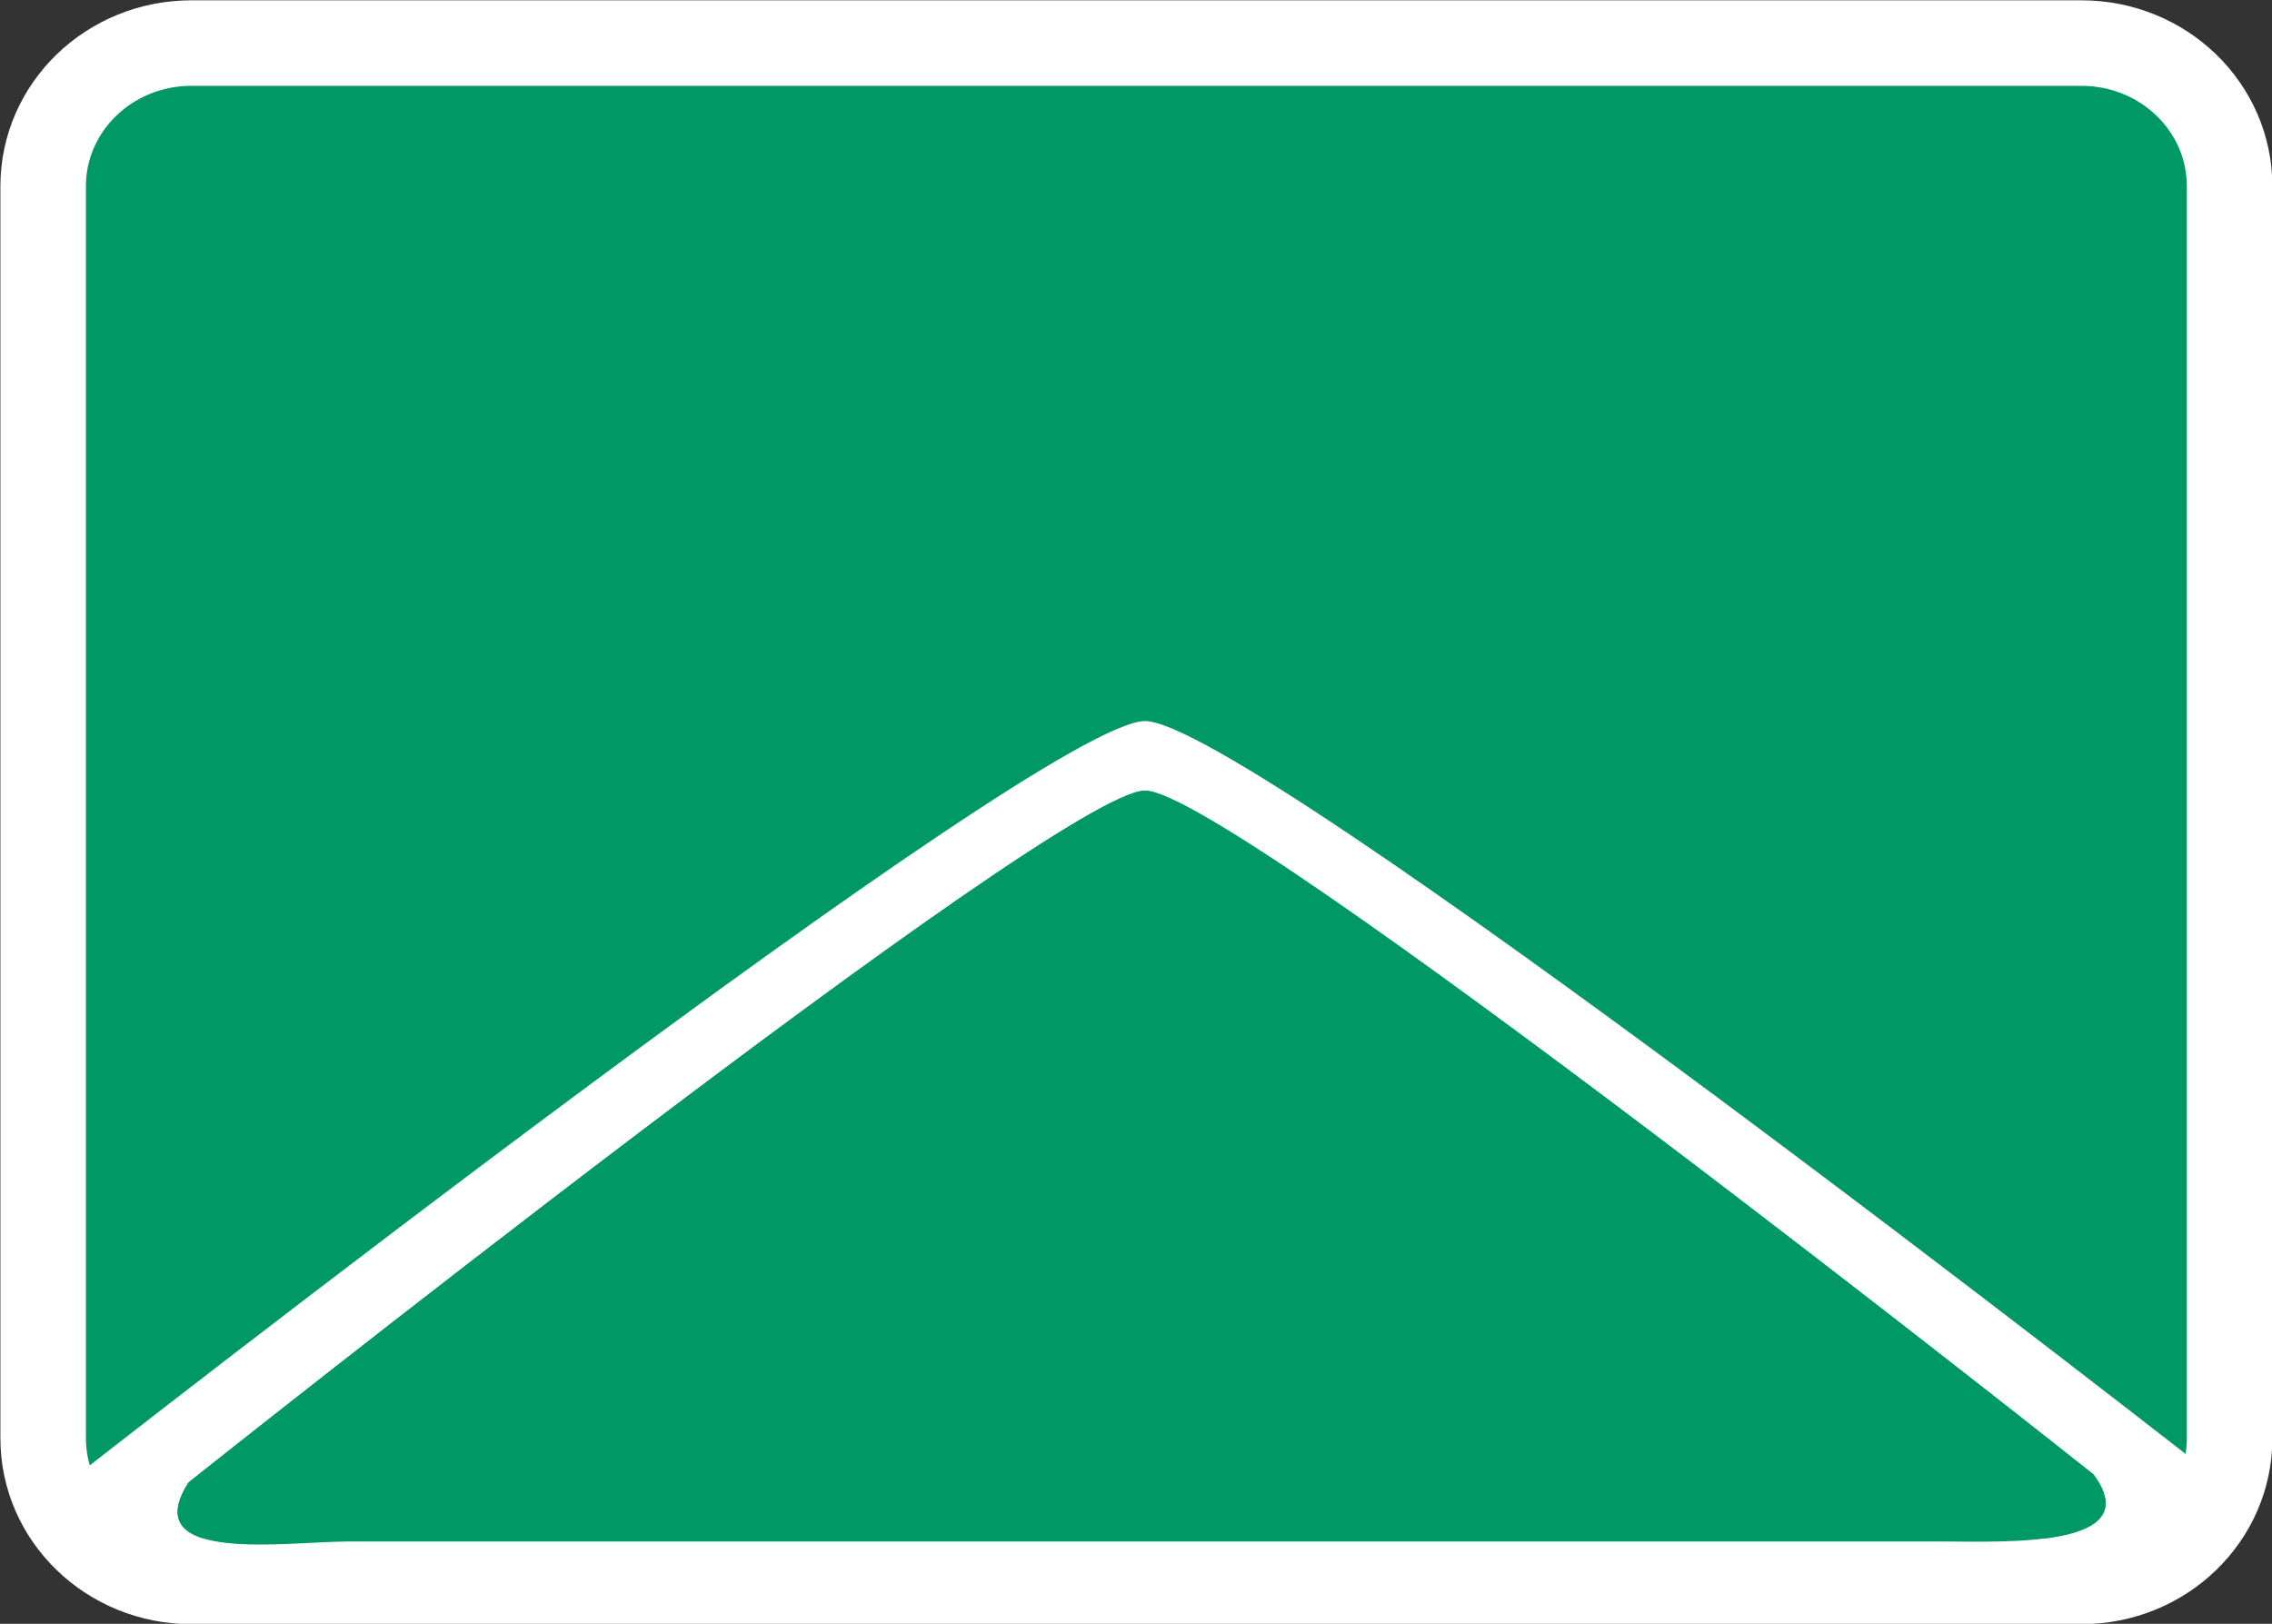 <?xml version="1.0" encoding="utf-8"?>
<!-- Generator: Adobe Illustrator 16.0.0, SVG Export Plug-In . SVG Version: 6.00 Build 0)  -->
<!DOCTYPE svg PUBLIC "-//W3C//DTD SVG 1.1//EN" "http://www.w3.org/Graphics/SVG/1.1/DTD/svg11.dtd">
<svg version="1.1" id="图层_1" xmlns="http://www.w3.org/2000/svg" xmlns:xlink="http://www.w3.org/1999/xlink" x="0px" y="0px"
	 width="79.706px" height="56.968px" viewBox="0 0 79.706 56.968" enable-background="new 0 0 79.706 56.968" xml:space="preserve">
<rect x="0" y="0" width="79.706" height="56.968" fill="#333333" stroke="none"/>
<path fill="#009966" stroke="#FFFFFF" stroke-width="3" stroke-miterlimit="10" d="M78.219,50.461c0,2.773-2.324,5.018-5.201,5.018
	H6.715c-2.871,0-5.201-2.244-5.201-5.018V6.534c0-2.779,2.33-5.023,5.201-5.023h66.303c2.877,0,5.201,2.244,5.201,5.023V50.461z"/>
<g>
	<path fill="#FFFFFF" d="M78.352,52.316c-1.793-1.408-34.549-27.019-38.182-27.019c-3.633,0-36.39,25.611-38.182,27.019
		c-0.052,0.033-0.17,0.131-0.17,0.131h0.199c0.472,2.305,2.474,4.072,5,4.072h66.303c2.529,0,4.531-1.768,5.002-4.072h0.199
		C78.522,52.447,78.401,52.35,78.352,52.316z M68.139,54.08H12.201c-2.132,0-7.431,0.814-5.587-2.072
		c0,0,30.489-24.271,33.556-24.271c3.065,0,33.274,23.99,33.274,23.99C75.366,54.33,70.274,54.08,68.139,54.08z"/>
	<path fill="#009966" d="M40.17,27.737c-3.066,0-33.556,24.271-33.556,24.271c-1.844,2.887,3.455,2.072,5.587,2.072h55.938
		c2.135,0,7.227,0.25,5.305-2.354C73.444,51.727,43.235,27.737,40.17,27.737z"/>
</g>
</svg>
